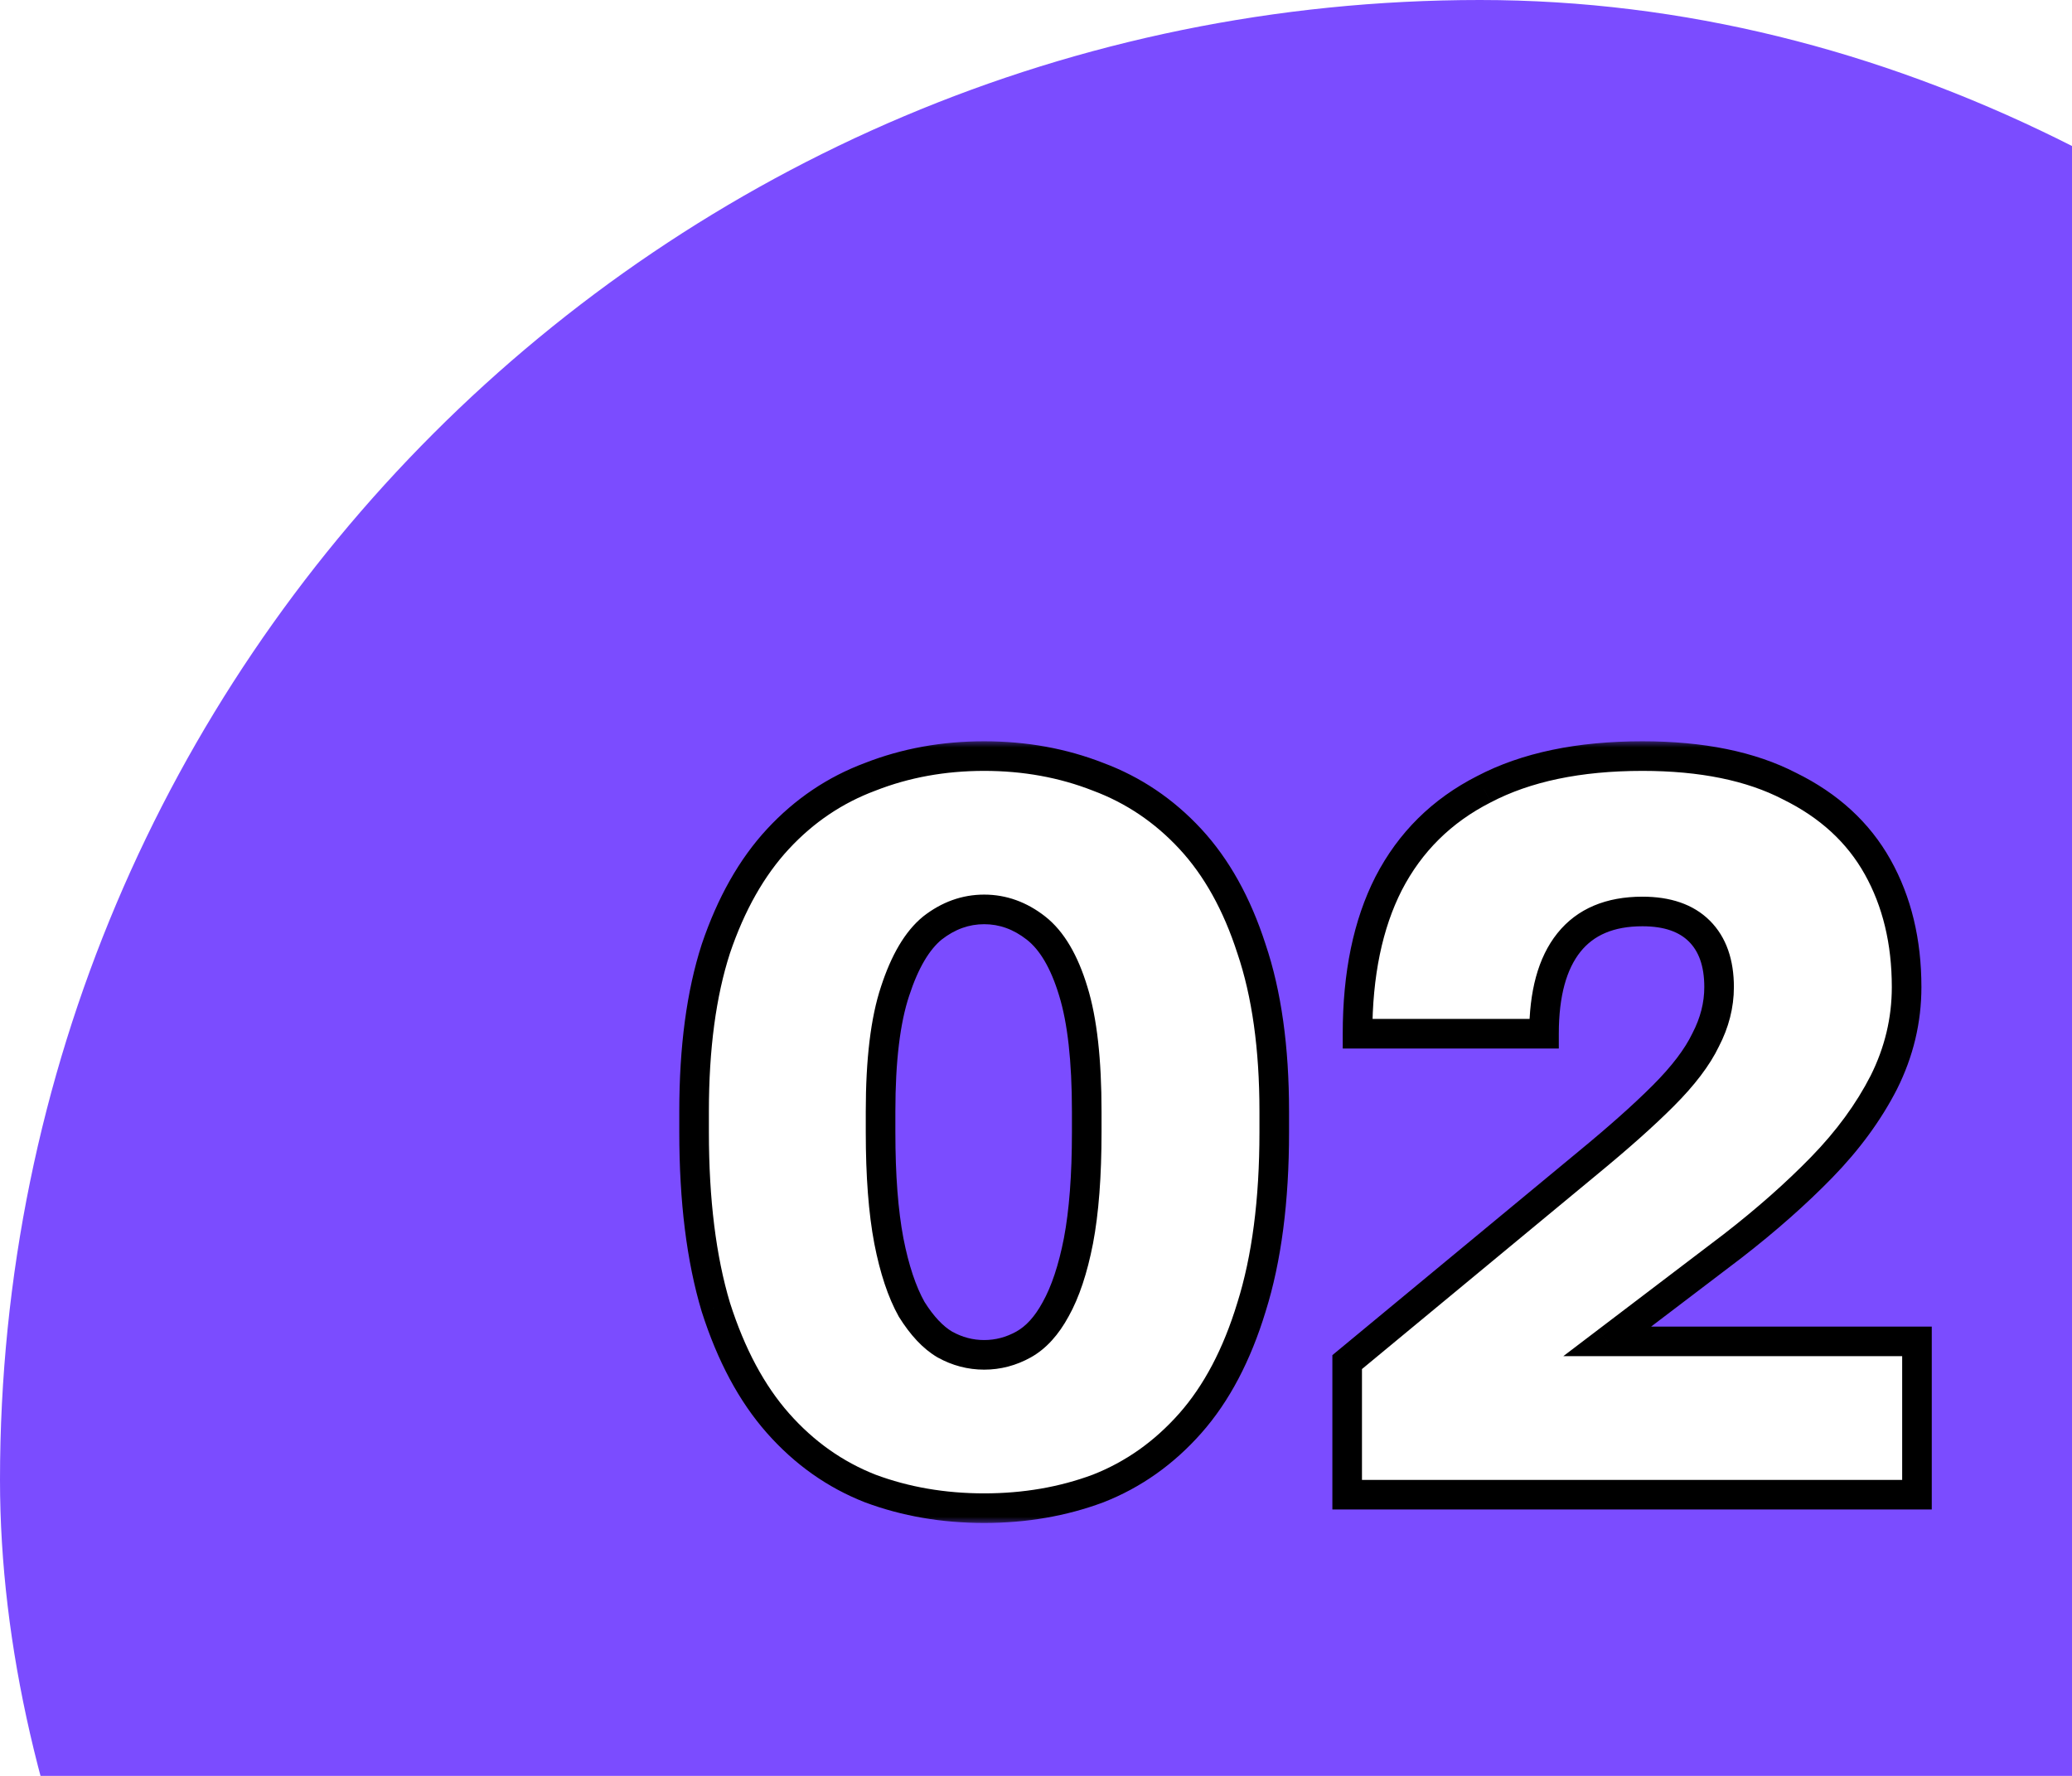 <?xml version="1.0" encoding="UTF-8"?> <svg xmlns="http://www.w3.org/2000/svg" width="140" height="120" viewBox="0 0 140 120" fill="none"><g clip-path="url(#clip0_2878_468)"><rect width="200" height="200" rx="100" fill="#7B4CFF"></rect><g filter="url(#filter0_d_2878_468)"><mask id="path-2-outside-1_2878_468" maskUnits="userSpaceOnUse" x="35" y="40" width="86" height="53" fill="black"><rect fill="white" x="35" y="40" width="86" height="53"></rect><path d="M56.498 91.91C53.745 91.91 51.178 91.467 48.798 90.58C46.418 89.647 44.341 88.177 42.568 86.17C40.795 84.163 39.395 81.55 38.368 78.33C37.388 75.063 36.898 71.12 36.898 66.5V65.1C36.898 60.807 37.388 57.143 38.368 54.11C39.395 51.077 40.795 48.603 42.568 46.69C44.341 44.777 46.418 43.377 48.798 42.49C51.178 41.557 53.745 41.09 56.498 41.09C59.251 41.09 61.818 41.557 64.198 42.49C66.578 43.377 68.655 44.777 70.428 46.69C72.201 48.603 73.578 51.077 74.558 54.11C75.585 57.143 76.098 60.807 76.098 65.1V66.5C76.098 71.12 75.585 75.063 74.558 78.33C73.578 81.55 72.201 84.163 70.428 86.17C68.655 88.177 66.578 89.647 64.198 90.58C61.818 91.467 59.251 91.91 56.498 91.91ZM56.498 81.55C57.431 81.55 58.318 81.317 59.158 80.85C59.998 80.383 60.721 79.59 61.328 78.47C61.981 77.303 62.495 75.763 62.868 73.85C63.241 71.89 63.428 69.44 63.428 66.5V65.1C63.428 61.647 63.125 58.94 62.518 56.98C61.911 54.973 61.071 53.55 59.998 52.71C58.925 51.87 57.758 51.45 56.498 51.45C55.238 51.45 54.071 51.87 52.998 52.71C51.971 53.55 51.131 54.973 50.478 56.98C49.825 58.94 49.498 61.647 49.498 65.1V66.5C49.498 69.44 49.685 71.89 50.058 73.85C50.431 75.763 50.945 77.303 51.598 78.47C52.298 79.59 53.045 80.383 53.838 80.85C54.678 81.317 55.565 81.55 56.498 81.55ZM81.025 91V82.04L97.265 68.6C99.365 66.873 101.069 65.357 102.375 64.05C103.729 62.697 104.685 61.437 105.245 60.27C105.852 59.103 106.155 57.913 106.155 56.7C106.155 55.067 105.712 53.807 104.825 52.92C103.939 52.033 102.655 51.59 100.975 51.59C98.782 51.59 97.125 52.29 96.005 53.69C94.885 55.09 94.325 57.143 94.325 59.85H81.725C81.725 55.837 82.425 52.453 83.825 49.7C85.272 46.9 87.419 44.777 90.265 43.33C93.112 41.837 96.682 41.09 100.975 41.09C104.989 41.09 108.302 41.767 110.915 43.12C113.575 44.427 115.559 46.247 116.865 48.58C118.172 50.913 118.825 53.62 118.825 56.7C118.825 58.94 118.312 61.087 117.285 63.14C116.259 65.147 114.859 67.06 113.085 68.88C111.359 70.653 109.352 72.427 107.065 74.2L98.595 80.64H119.525V91H81.025Z"></path></mask><path d="M56.498 91.91C53.745 91.91 51.178 91.467 48.798 90.58C46.418 89.647 44.341 88.177 42.568 86.17C40.795 84.163 39.395 81.55 38.368 78.33C37.388 75.063 36.898 71.12 36.898 66.5V65.1C36.898 60.807 37.388 57.143 38.368 54.11C39.395 51.077 40.795 48.603 42.568 46.69C44.341 44.777 46.418 43.377 48.798 42.49C51.178 41.557 53.745 41.09 56.498 41.09C59.251 41.09 61.818 41.557 64.198 42.49C66.578 43.377 68.655 44.777 70.428 46.69C72.201 48.603 73.578 51.077 74.558 54.11C75.585 57.143 76.098 60.807 76.098 65.1V66.5C76.098 71.12 75.585 75.063 74.558 78.33C73.578 81.55 72.201 84.163 70.428 86.17C68.655 88.177 66.578 89.647 64.198 90.58C61.818 91.467 59.251 91.91 56.498 91.91ZM56.498 81.55C57.431 81.55 58.318 81.317 59.158 80.85C59.998 80.383 60.721 79.59 61.328 78.47C61.981 77.303 62.495 75.763 62.868 73.85C63.241 71.89 63.428 69.44 63.428 66.5V65.1C63.428 61.647 63.125 58.94 62.518 56.98C61.911 54.973 61.071 53.55 59.998 52.71C58.925 51.87 57.758 51.45 56.498 51.45C55.238 51.45 54.071 51.87 52.998 52.71C51.971 53.55 51.131 54.973 50.478 56.98C49.825 58.94 49.498 61.647 49.498 65.1V66.5C49.498 69.44 49.685 71.89 50.058 73.85C50.431 75.763 50.945 77.303 51.598 78.47C52.298 79.59 53.045 80.383 53.838 80.85C54.678 81.317 55.565 81.55 56.498 81.55ZM81.025 91V82.04L97.265 68.6C99.365 66.873 101.069 65.357 102.375 64.05C103.729 62.697 104.685 61.437 105.245 60.27C105.852 59.103 106.155 57.913 106.155 56.7C106.155 55.067 105.712 53.807 104.825 52.92C103.939 52.033 102.655 51.59 100.975 51.59C98.782 51.59 97.125 52.29 96.005 53.69C94.885 55.09 94.325 57.143 94.325 59.85H81.725C81.725 55.837 82.425 52.453 83.825 49.7C85.272 46.9 87.419 44.777 90.265 43.33C93.112 41.837 96.682 41.09 100.975 41.09C104.989 41.09 108.302 41.767 110.915 43.12C113.575 44.427 115.559 46.247 116.865 48.58C118.172 50.913 118.825 53.62 118.825 56.7C118.825 58.94 118.312 61.087 117.285 63.14C116.259 65.147 114.859 67.06 113.085 68.88C111.359 70.653 109.352 72.427 107.065 74.2L98.595 80.64H119.525V91H81.025Z" fill="white"></path><path d="M48.798 90.58L48.433 91.511L48.441 91.514L48.449 91.517L48.798 90.58ZM42.568 86.17L41.819 86.832L42.568 86.17ZM38.368 78.33L37.41 78.617L37.413 78.626L37.415 78.634L38.368 78.33ZM38.368 54.11L37.421 53.789L37.416 53.803L38.368 54.11ZM42.568 46.69L41.835 46.01L41.835 46.01L42.568 46.69ZM48.798 42.49L49.147 43.427L49.155 43.424L49.163 43.421L48.798 42.49ZM64.198 42.49L63.833 43.421L63.841 43.424L63.849 43.427L64.198 42.49ZM70.428 46.69L71.162 46.01L71.162 46.01L70.428 46.69ZM74.558 54.11L73.606 54.417L73.611 54.431L74.558 54.11ZM74.558 78.33L73.604 78.03L73.601 78.039L74.558 78.33ZM70.428 86.17L71.177 86.832L71.177 86.832L70.428 86.17ZM64.198 90.58L64.547 91.517L64.555 91.514L64.563 91.511L64.198 90.58ZM59.158 80.85L58.672 79.976L58.672 79.976L59.158 80.85ZM61.328 78.47L60.456 77.981L60.449 77.994L61.328 78.47ZM62.868 73.85L63.849 74.041L63.85 74.037L62.868 73.85ZM62.518 56.98L61.561 57.269L61.563 57.276L62.518 56.98ZM59.998 52.71L60.614 51.922L60.614 51.922L59.998 52.71ZM52.998 52.71L52.382 51.922L52.373 51.929L52.365 51.936L52.998 52.71ZM50.478 56.98L51.427 57.296L51.429 57.29L50.478 56.98ZM50.058 73.85L49.076 74.037L49.077 74.041L50.058 73.85ZM51.598 78.47L50.725 78.959L50.737 78.98L50.75 79L51.598 78.47ZM53.838 80.85L53.331 81.712L53.342 81.718L53.352 81.724L53.838 80.85ZM56.498 90.91C53.854 90.91 51.406 90.485 49.147 89.643L48.449 91.517C50.95 92.449 53.636 92.91 56.498 92.91V90.91ZM49.163 89.649C46.938 88.776 44.991 87.401 43.317 85.508L41.819 86.832C43.692 88.952 45.898 90.517 48.433 91.511L49.163 89.649ZM43.317 85.508C41.657 83.629 40.316 81.147 39.321 78.026L37.415 78.634C38.474 81.953 39.933 84.698 41.819 86.832L43.317 85.508ZM39.326 78.043C38.382 74.896 37.898 71.055 37.898 66.5H35.898C35.898 71.185 36.394 75.231 37.41 78.617L39.326 78.043ZM37.898 66.5V65.1H35.898V66.5H37.898ZM37.898 65.1C37.898 60.877 38.381 57.324 39.32 54.417L37.416 53.803C36.395 56.963 35.898 60.736 35.898 65.1H37.898ZM39.315 54.431C40.307 51.501 41.643 49.159 43.301 47.37L41.835 46.01C39.946 48.048 38.483 50.652 37.421 53.789L39.315 54.431ZM43.301 47.37C44.972 45.568 46.918 44.258 49.147 43.427L48.449 41.553C45.918 42.496 43.711 43.986 41.835 46.01L43.301 47.37ZM49.163 43.421C51.418 42.537 53.86 42.09 56.498 42.09V40.09C53.63 40.09 50.938 40.577 48.433 41.559L49.163 43.421ZM56.498 42.09C59.136 42.09 61.578 42.537 63.833 43.421L64.563 41.559C62.058 40.577 59.367 40.09 56.498 40.09V42.09ZM63.849 43.427C66.078 44.258 68.025 45.568 69.695 47.37L71.162 46.01C69.285 43.986 67.078 42.496 64.547 41.553L63.849 43.427ZM69.695 47.37C71.35 49.155 72.662 51.492 73.606 54.417L75.51 53.803C74.495 50.661 73.053 48.051 71.162 46.01L69.695 47.37ZM73.611 54.431C74.593 57.332 75.098 60.881 75.098 65.1H77.098C77.098 60.732 76.576 56.954 75.505 53.789L73.611 54.431ZM75.098 65.1V66.5H77.098V65.1H75.098ZM75.098 66.5C75.098 71.051 74.592 74.888 73.604 78.03L75.512 78.63C76.578 75.239 77.098 71.189 77.098 66.5H75.098ZM73.601 78.039C72.653 81.156 71.336 83.632 69.679 85.508L71.177 86.832C73.067 84.694 74.503 81.944 75.515 78.621L73.601 78.039ZM69.679 85.508C68.005 87.401 66.058 88.776 63.833 89.649L64.563 91.511C67.098 90.517 69.304 88.952 71.177 86.832L69.679 85.508ZM63.849 89.643C61.59 90.485 59.142 90.91 56.498 90.91V92.91C59.361 92.91 62.046 92.449 64.547 91.517L63.849 89.643ZM56.498 82.55C57.606 82.55 58.66 82.271 59.644 81.724L58.672 79.976C57.976 80.362 57.256 80.55 56.498 80.55V82.55ZM59.644 81.724C60.696 81.139 61.539 80.18 62.207 78.946L60.449 77.994C59.904 79 59.3 79.627 58.672 79.976L59.644 81.724ZM62.201 78.959C62.924 77.667 63.464 76.016 63.849 74.041L61.887 73.659C61.525 75.511 61.039 76.939 60.456 77.981L62.201 78.959ZM63.85 74.037C64.24 71.994 64.428 69.476 64.428 66.5H62.428C62.428 69.404 62.243 71.786 61.886 73.663L63.85 74.037ZM64.428 66.5V65.1H62.428V66.5H64.428ZM64.428 65.1C64.428 61.605 64.123 58.783 63.473 56.684L61.563 57.276C62.126 59.097 62.428 61.688 62.428 65.1H64.428ZM63.475 56.691C62.839 54.586 61.916 52.941 60.614 51.922L59.382 53.498C60.227 54.159 60.984 55.361 61.561 57.269L63.475 56.691ZM60.614 51.922C59.38 50.957 58 50.45 56.498 50.45V52.45C57.516 52.45 58.469 52.783 59.382 53.498L60.614 51.922ZM56.498 50.45C54.996 50.45 53.616 50.957 52.382 51.922L53.614 53.498C54.527 52.783 55.48 52.45 56.498 52.45V50.45ZM52.365 51.936C51.126 52.949 50.208 54.58 49.527 56.67L51.429 57.29C52.055 55.367 52.816 54.151 53.631 53.484L52.365 51.936ZM49.529 56.664C48.827 58.771 48.498 61.601 48.498 65.1H50.498C50.498 61.692 50.823 59.109 51.427 57.296L49.529 56.664ZM48.498 65.1V66.5H50.498V65.1H48.498ZM48.498 66.5C48.498 69.476 48.687 71.994 49.076 74.037L51.04 73.663C50.683 71.786 50.498 69.404 50.498 66.5H48.498ZM49.077 74.041C49.462 76.016 50.002 77.667 50.725 78.959L52.471 77.981C51.887 76.939 51.401 75.511 51.039 73.659L49.077 74.041ZM50.75 79C51.501 80.201 52.352 81.136 53.331 81.712L54.345 79.988C53.738 79.631 53.095 78.979 52.446 77.94L50.75 79ZM53.352 81.724C54.336 82.271 55.39 82.55 56.498 82.55V80.55C55.74 80.55 55.02 80.362 54.324 79.976L53.352 81.724ZM81.025 91H80.025V92H81.025V91ZM81.025 82.04L80.388 81.27L80.025 81.57V82.04H81.025ZM97.265 68.6L96.63 67.828L96.628 67.83L97.265 68.6ZM105.245 60.27L104.358 59.809L104.351 59.823L104.344 59.837L105.245 60.27ZM96.005 53.69L95.225 53.065L95.225 53.065L96.005 53.69ZM94.325 59.85V60.85H95.325V59.85H94.325ZM81.725 59.85H80.725V60.85H81.725V59.85ZM83.825 49.7L82.937 49.241L82.934 49.247L83.825 49.7ZM90.265 43.33L90.719 44.222L90.73 44.215L90.265 43.33ZM110.915 43.12L110.456 44.008L110.465 44.013L110.474 44.018L110.915 43.12ZM116.865 48.58L115.993 49.069L115.993 49.069L116.865 48.58ZM117.285 63.14L118.176 63.596L118.18 63.587L117.285 63.14ZM113.085 68.88L112.369 68.182L112.369 68.182L113.085 68.88ZM107.065 74.2L107.671 74.996L107.678 74.99L107.065 74.2ZM98.595 80.64L97.99 79.844L95.628 81.64H98.595V80.64ZM119.525 80.64H120.525V79.64H119.525V80.64ZM119.525 91V92H120.525V91H119.525ZM82.025 91V82.04H80.025V91H82.025ZM81.663 82.81L97.903 69.37L96.628 67.83L80.388 81.27L81.663 82.81ZM97.9 69.372C100.015 67.634 101.745 66.095 103.082 64.757L101.668 63.343C100.392 64.619 98.716 66.113 96.63 67.828L97.9 69.372ZM103.082 64.757C104.481 63.358 105.521 62.008 106.147 60.703L104.344 59.837C103.85 60.866 102.976 62.035 101.668 63.343L103.082 64.757ZM106.133 60.731C106.807 59.434 107.155 58.087 107.155 56.7H105.155C105.155 57.739 104.897 58.772 104.358 59.809L106.133 60.731ZM107.155 56.7C107.155 54.885 106.659 53.339 105.532 52.213L104.118 53.627C104.766 54.274 105.155 55.248 105.155 56.7H107.155ZM105.532 52.213C104.401 51.082 102.828 50.59 100.975 50.59V52.59C102.483 52.59 103.476 52.985 104.118 53.627L105.532 52.213ZM100.975 50.59C98.553 50.59 96.577 51.375 95.225 53.065L96.786 54.315C97.674 53.205 99.011 52.59 100.975 52.59V50.59ZM95.225 53.065C93.906 54.713 93.325 57.027 93.325 59.85H95.325C95.325 57.26 95.865 55.467 96.786 54.315L95.225 53.065ZM94.325 58.85H81.725V60.85H94.325V58.85ZM82.725 59.85C82.725 55.949 83.406 52.73 84.717 50.153L82.934 49.247C81.445 52.176 80.725 55.725 80.725 59.85H82.725ZM84.714 50.159C86.063 47.548 88.056 45.575 90.718 44.221L89.812 42.438C86.781 43.979 84.481 46.252 82.937 49.241L84.714 50.159ZM90.73 44.215C93.393 42.818 96.792 42.09 100.975 42.09V40.09C96.572 40.09 92.831 40.855 89.801 42.444L90.73 44.215ZM100.975 42.09C104.884 42.09 108.026 42.75 110.456 44.008L111.375 42.232C108.578 40.783 105.093 40.09 100.975 40.09V42.09ZM110.474 44.018C112.973 45.245 114.796 46.931 115.993 49.069L117.738 48.091C116.322 45.562 114.178 43.608 111.356 42.222L110.474 44.018ZM115.993 49.069C117.204 51.231 117.825 53.765 117.825 56.7H119.825C119.825 53.475 119.14 50.595 117.738 48.091L115.993 49.069ZM117.825 56.7C117.825 58.781 117.35 60.775 116.391 62.693L118.18 63.587C119.274 61.399 119.825 59.099 119.825 56.7H117.825ZM116.395 62.684C115.419 64.592 114.081 66.425 112.369 68.182L113.802 69.578C115.636 67.695 117.098 65.702 118.176 63.596L116.395 62.684ZM112.369 68.182C110.679 69.918 108.709 71.66 106.453 73.41L107.678 74.99C109.996 73.193 112.038 71.389 113.802 69.578L112.369 68.182ZM106.46 73.404L97.99 79.844L99.201 81.436L107.671 74.996L106.46 73.404ZM98.595 81.64H119.525V79.64H98.595V81.64ZM118.525 80.64V91H120.525V80.64H118.525ZM119.525 90H81.025V92H119.525V90Z" fill="black" mask="url(#path-2-outside-1_2878_468)"></path></g></g><defs><filter id="filter0_d_2878_468" x="36.898" y="41.09" width="92.627" height="60.82" filterUnits="userSpaceOnUse" color-interpolation-filters="sRGB"><feFlood flood-opacity="0" result="BackgroundImageFix"></feFlood><feColorMatrix in="SourceAlpha" type="matrix" values="0 0 0 0 0 0 0 0 0 0 0 0 0 0 0 0 0 0 127 0" result="hardAlpha"></feColorMatrix><feOffset dx="10" dy="10"></feOffset><feComposite in2="hardAlpha" operator="out"></feComposite><feColorMatrix type="matrix" values="0 0 0 0 0 0 0 0 0 0 0 0 0 0 0 0 0 0 1 0"></feColorMatrix><feBlend mode="normal" in2="BackgroundImageFix" result="effect1_dropShadow_2878_468"></feBlend><feBlend mode="normal" in="SourceGraphic" in2="effect1_dropShadow_2878_468" result="shape"></feBlend></filter><clipPath id="clip0_2878_468"><rect width="140" height="120" fill="white"></rect></clipPath></defs></svg> 